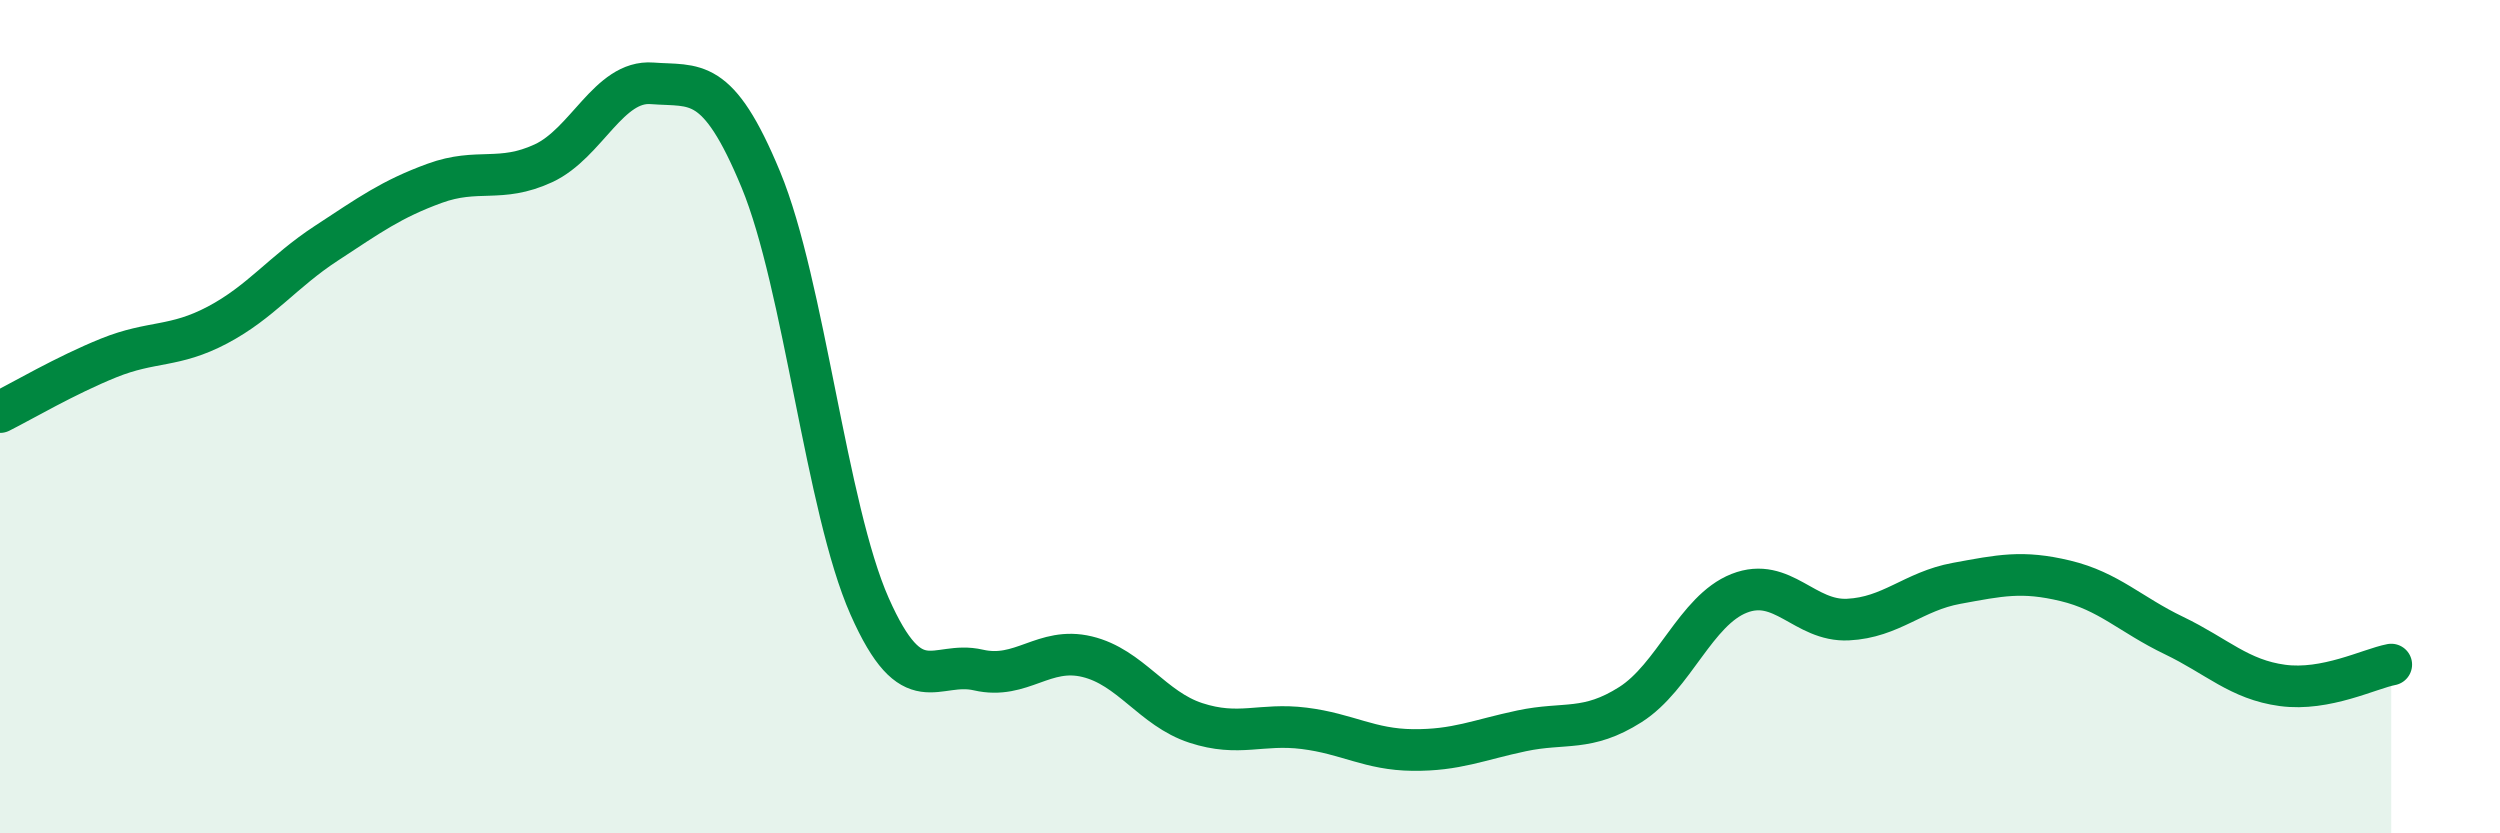 
    <svg width="60" height="20" viewBox="0 0 60 20" xmlns="http://www.w3.org/2000/svg">
      <path
        d="M 0,9.89 C 0.52,9.63 1.57,9.01 2.61,8.59 C 3.65,8.17 4.18,8.35 5.22,7.8 C 6.26,7.25 6.79,6.52 7.83,5.84 C 8.87,5.16 9.39,4.78 10.43,4.4 C 11.47,4.02 12,4.4 13.04,3.92 C 14.08,3.44 14.61,1.92 15.65,2 C 16.69,2.08 17.22,1.8 18.26,4.31 C 19.3,6.82 19.83,12.2 20.87,14.55 C 21.91,16.9 22.44,15.84 23.48,16.08 C 24.52,16.32 25.05,15.51 26.09,15.76 C 27.13,16.01 27.66,17.01 28.7,17.35 C 29.74,17.69 30.26,17.35 31.3,17.48 C 32.34,17.61 32.87,17.99 33.91,18 C 34.95,18.01 35.48,17.76 36.52,17.54 C 37.56,17.32 38.09,17.57 39.13,16.91 C 40.17,16.25 40.7,14.65 41.74,14.24 C 42.78,13.83 43.31,14.92 44.35,14.87 C 45.39,14.82 45.92,14.19 46.96,14 C 48,13.81 48.53,13.69 49.57,13.94 C 50.61,14.19 51.13,14.75 52.17,15.25 C 53.21,15.75 53.74,16.31 54.78,16.45 C 55.82,16.59 56.87,16.05 57.39,15.95L57.39 20L0 20Z"
        fill="#008740"
        opacity="0.1"
        stroke-linecap="round"
        stroke-linejoin="round"
      />
      <path
        d="M 0,9.89 C 0.52,9.63 1.57,9.01 2.61,8.59 C 3.65,8.17 4.18,8.35 5.22,7.8 C 6.26,7.25 6.79,6.52 7.83,5.84 C 8.87,5.16 9.39,4.78 10.43,4.4 C 11.47,4.02 12,4.4 13.04,3.92 C 14.08,3.44 14.61,1.92 15.65,2 C 16.69,2.08 17.22,1.8 18.26,4.31 C 19.3,6.82 19.83,12.2 20.87,14.55 C 21.91,16.9 22.44,15.84 23.48,16.08 C 24.52,16.32 25.05,15.51 26.09,15.76 C 27.13,16.01 27.66,17.01 28.7,17.35 C 29.74,17.69 30.26,17.35 31.3,17.48 C 32.34,17.61 32.87,17.99 33.91,18 C 34.95,18.01 35.48,17.76 36.52,17.54 C 37.56,17.32 38.09,17.57 39.13,16.91 C 40.17,16.25 40.7,14.65 41.74,14.24 C 42.78,13.83 43.31,14.92 44.35,14.87 C 45.39,14.82 45.92,14.19 46.96,14 C 48,13.81 48.53,13.69 49.57,13.94 C 50.61,14.19 51.13,14.75 52.17,15.25 C 53.21,15.75 53.74,16.31 54.78,16.45 C 55.82,16.59 56.87,16.05 57.39,15.95"
        stroke="#008740"
        stroke-width="1"
        fill="none"
        stroke-linecap="round"
        stroke-linejoin="round"
      />
    </svg>
  